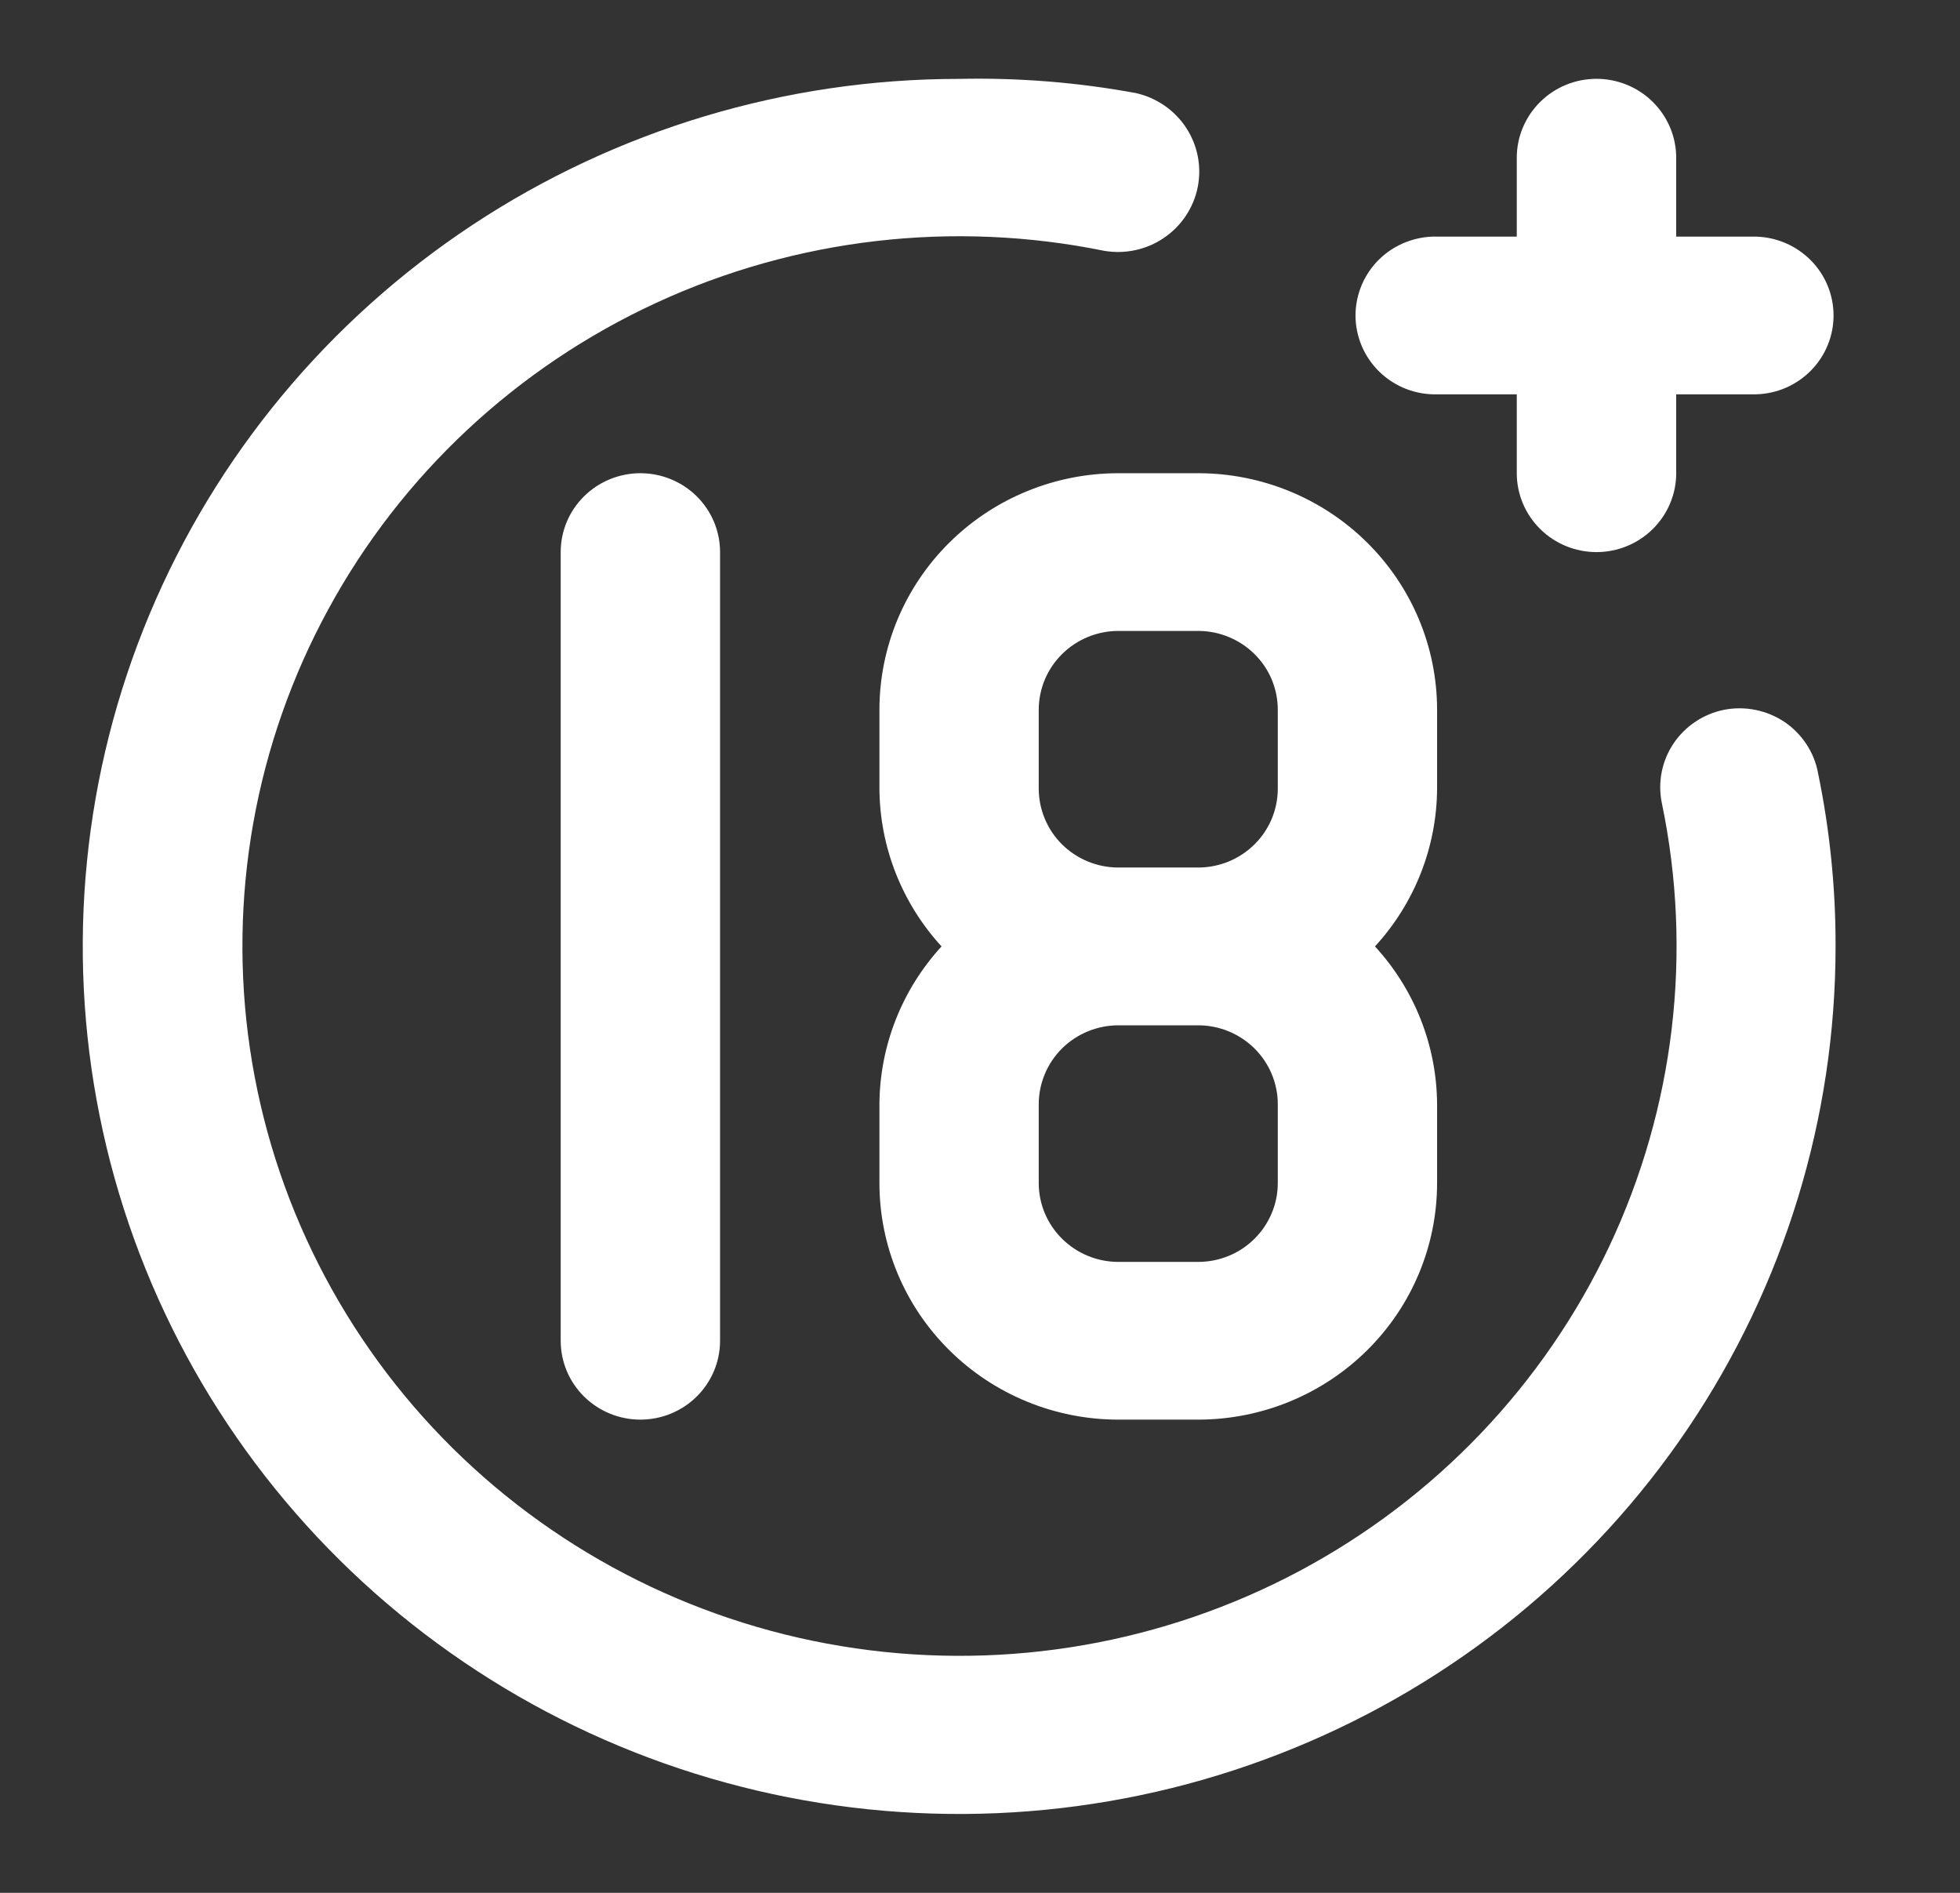 <svg width="29" height="28" viewBox="0 0 29 28" fill="none" xmlns="http://www.w3.org/2000/svg">
<rect x="0" y="0" width="29" height="28" fill="#333333" stroke="none"/>
<path d="M21.264 5.833H22.442V7C22.442 7.31 22.567 7.606 22.788 7.825C23.009 8.044 23.309 8.167 23.622 8.167C23.934 8.167 24.234 8.044 24.455 7.825C24.676 7.606 24.801 7.31 24.801 7V5.833H25.979C26.287 5.826 26.579 5.7 26.794 5.482C27.009 5.264 27.129 4.971 27.129 4.667C27.129 4.362 27.009 4.07 26.794 3.852C26.579 3.634 26.287 3.508 25.979 3.5H24.801V2.333C24.801 2.024 24.676 1.727 24.455 1.508C24.234 1.289 23.934 1.166 23.622 1.166C23.309 1.166 23.009 1.289 22.788 1.508C22.567 1.727 22.442 2.024 22.442 2.333V3.5H21.264C21.107 3.496 20.95 3.524 20.804 3.581C20.658 3.637 20.524 3.723 20.412 3.831C20.299 3.94 20.21 4.07 20.149 4.213C20.088 4.357 20.056 4.511 20.056 4.667C20.056 4.822 20.088 4.976 20.149 5.12C20.21 5.263 20.299 5.393 20.412 5.502C20.524 5.61 20.658 5.696 20.804 5.753C20.95 5.81 21.107 5.837 21.264 5.833ZM8.296 8.167V19.833C8.296 20.143 8.42 20.439 8.641 20.658C8.863 20.877 9.163 21 9.475 21C9.788 21 10.088 20.877 10.309 20.658C10.53 20.439 10.654 20.143 10.654 19.833V8.167C10.654 7.857 10.53 7.561 10.309 7.342C10.088 7.123 9.788 7 9.475 7C9.163 7 8.863 7.123 8.641 7.342C8.42 7.561 8.296 7.857 8.296 8.167ZM25.508 10.5C25.202 10.562 24.933 10.742 24.76 11C24.588 11.258 24.526 11.574 24.588 11.877C25.049 14.089 24.776 16.389 23.811 18.436C22.845 20.483 21.238 22.166 19.229 23.238C17.22 24.309 14.916 24.711 12.658 24.383C10.399 24.056 8.308 23.016 6.694 21.419C5.081 19.822 4.03 17.752 3.699 15.518C3.368 13.283 3.774 11.002 4.857 9.014C5.939 7.025 7.641 5.435 9.709 4.48C11.777 3.525 14.101 3.255 16.336 3.71C16.645 3.763 16.963 3.695 17.221 3.519C17.48 3.344 17.659 3.075 17.721 2.771C17.782 2.466 17.721 2.15 17.55 1.89C17.38 1.63 17.113 1.446 16.807 1.377C15.945 1.218 15.068 1.148 14.19 1.167C11.626 1.167 9.119 1.92 6.986 3.33C4.854 4.741 3.192 6.745 2.211 9.09C1.23 11.435 0.973 14.015 1.474 16.505C1.974 18.994 3.209 21.28 5.023 23.075C6.836 24.869 9.147 26.092 11.662 26.587C14.178 27.082 16.785 26.828 19.154 25.856C21.524 24.885 23.549 23.24 24.974 21.13C26.398 19.019 27.159 16.538 27.159 14C27.161 13.138 27.074 12.278 26.899 11.433C26.871 11.281 26.812 11.136 26.726 11.006C26.641 10.877 26.53 10.765 26.401 10.678C26.271 10.592 26.125 10.531 25.972 10.501C25.819 10.47 25.661 10.47 25.508 10.5ZM13.012 10.5V11.667C13.017 12.53 13.345 13.361 13.931 14C13.345 14.639 13.017 15.47 13.012 16.333V17.5C13.012 18.428 13.384 19.319 14.048 19.975C14.711 20.631 15.61 21 16.548 21H17.727C18.665 21 19.564 20.631 20.227 19.975C20.891 19.319 21.263 18.428 21.263 17.5V16.333C21.258 15.47 20.931 14.639 20.344 14C20.931 13.361 21.258 12.53 21.263 11.667V10.5C21.263 9.572 20.891 8.682 20.227 8.025C19.564 7.369 18.665 7 17.727 7H16.548C15.61 7 14.711 7.369 14.048 8.025C13.384 8.682 13.012 9.572 13.012 10.5ZM18.906 17.5C18.906 17.653 18.876 17.805 18.816 17.947C18.757 18.088 18.67 18.217 18.561 18.325C18.452 18.433 18.322 18.52 18.179 18.578C18.036 18.637 17.882 18.667 17.727 18.667H16.548C16.236 18.667 15.936 18.544 15.715 18.325C15.493 18.106 15.369 17.81 15.369 17.5V16.333C15.37 16.024 15.494 15.727 15.715 15.508C15.936 15.29 16.236 15.167 16.548 15.167H17.727C18.039 15.167 18.339 15.29 18.56 15.508C18.781 15.727 18.906 16.024 18.906 16.333V17.5ZM18.906 10.5V11.667C18.906 11.976 18.782 12.273 18.561 12.491C18.34 12.71 18.04 12.833 17.727 12.833H16.548C16.236 12.833 15.936 12.71 15.715 12.492C15.494 12.273 15.37 11.976 15.369 11.667V10.5C15.369 10.191 15.493 9.894 15.715 9.675C15.936 9.456 16.236 9.333 16.548 9.333H17.727C17.882 9.333 18.035 9.363 18.178 9.422C18.321 9.48 18.451 9.566 18.561 9.675C18.671 9.783 18.758 9.912 18.817 10.053C18.876 10.195 18.906 10.347 18.906 10.5Z" fill="white"/>
</svg>
